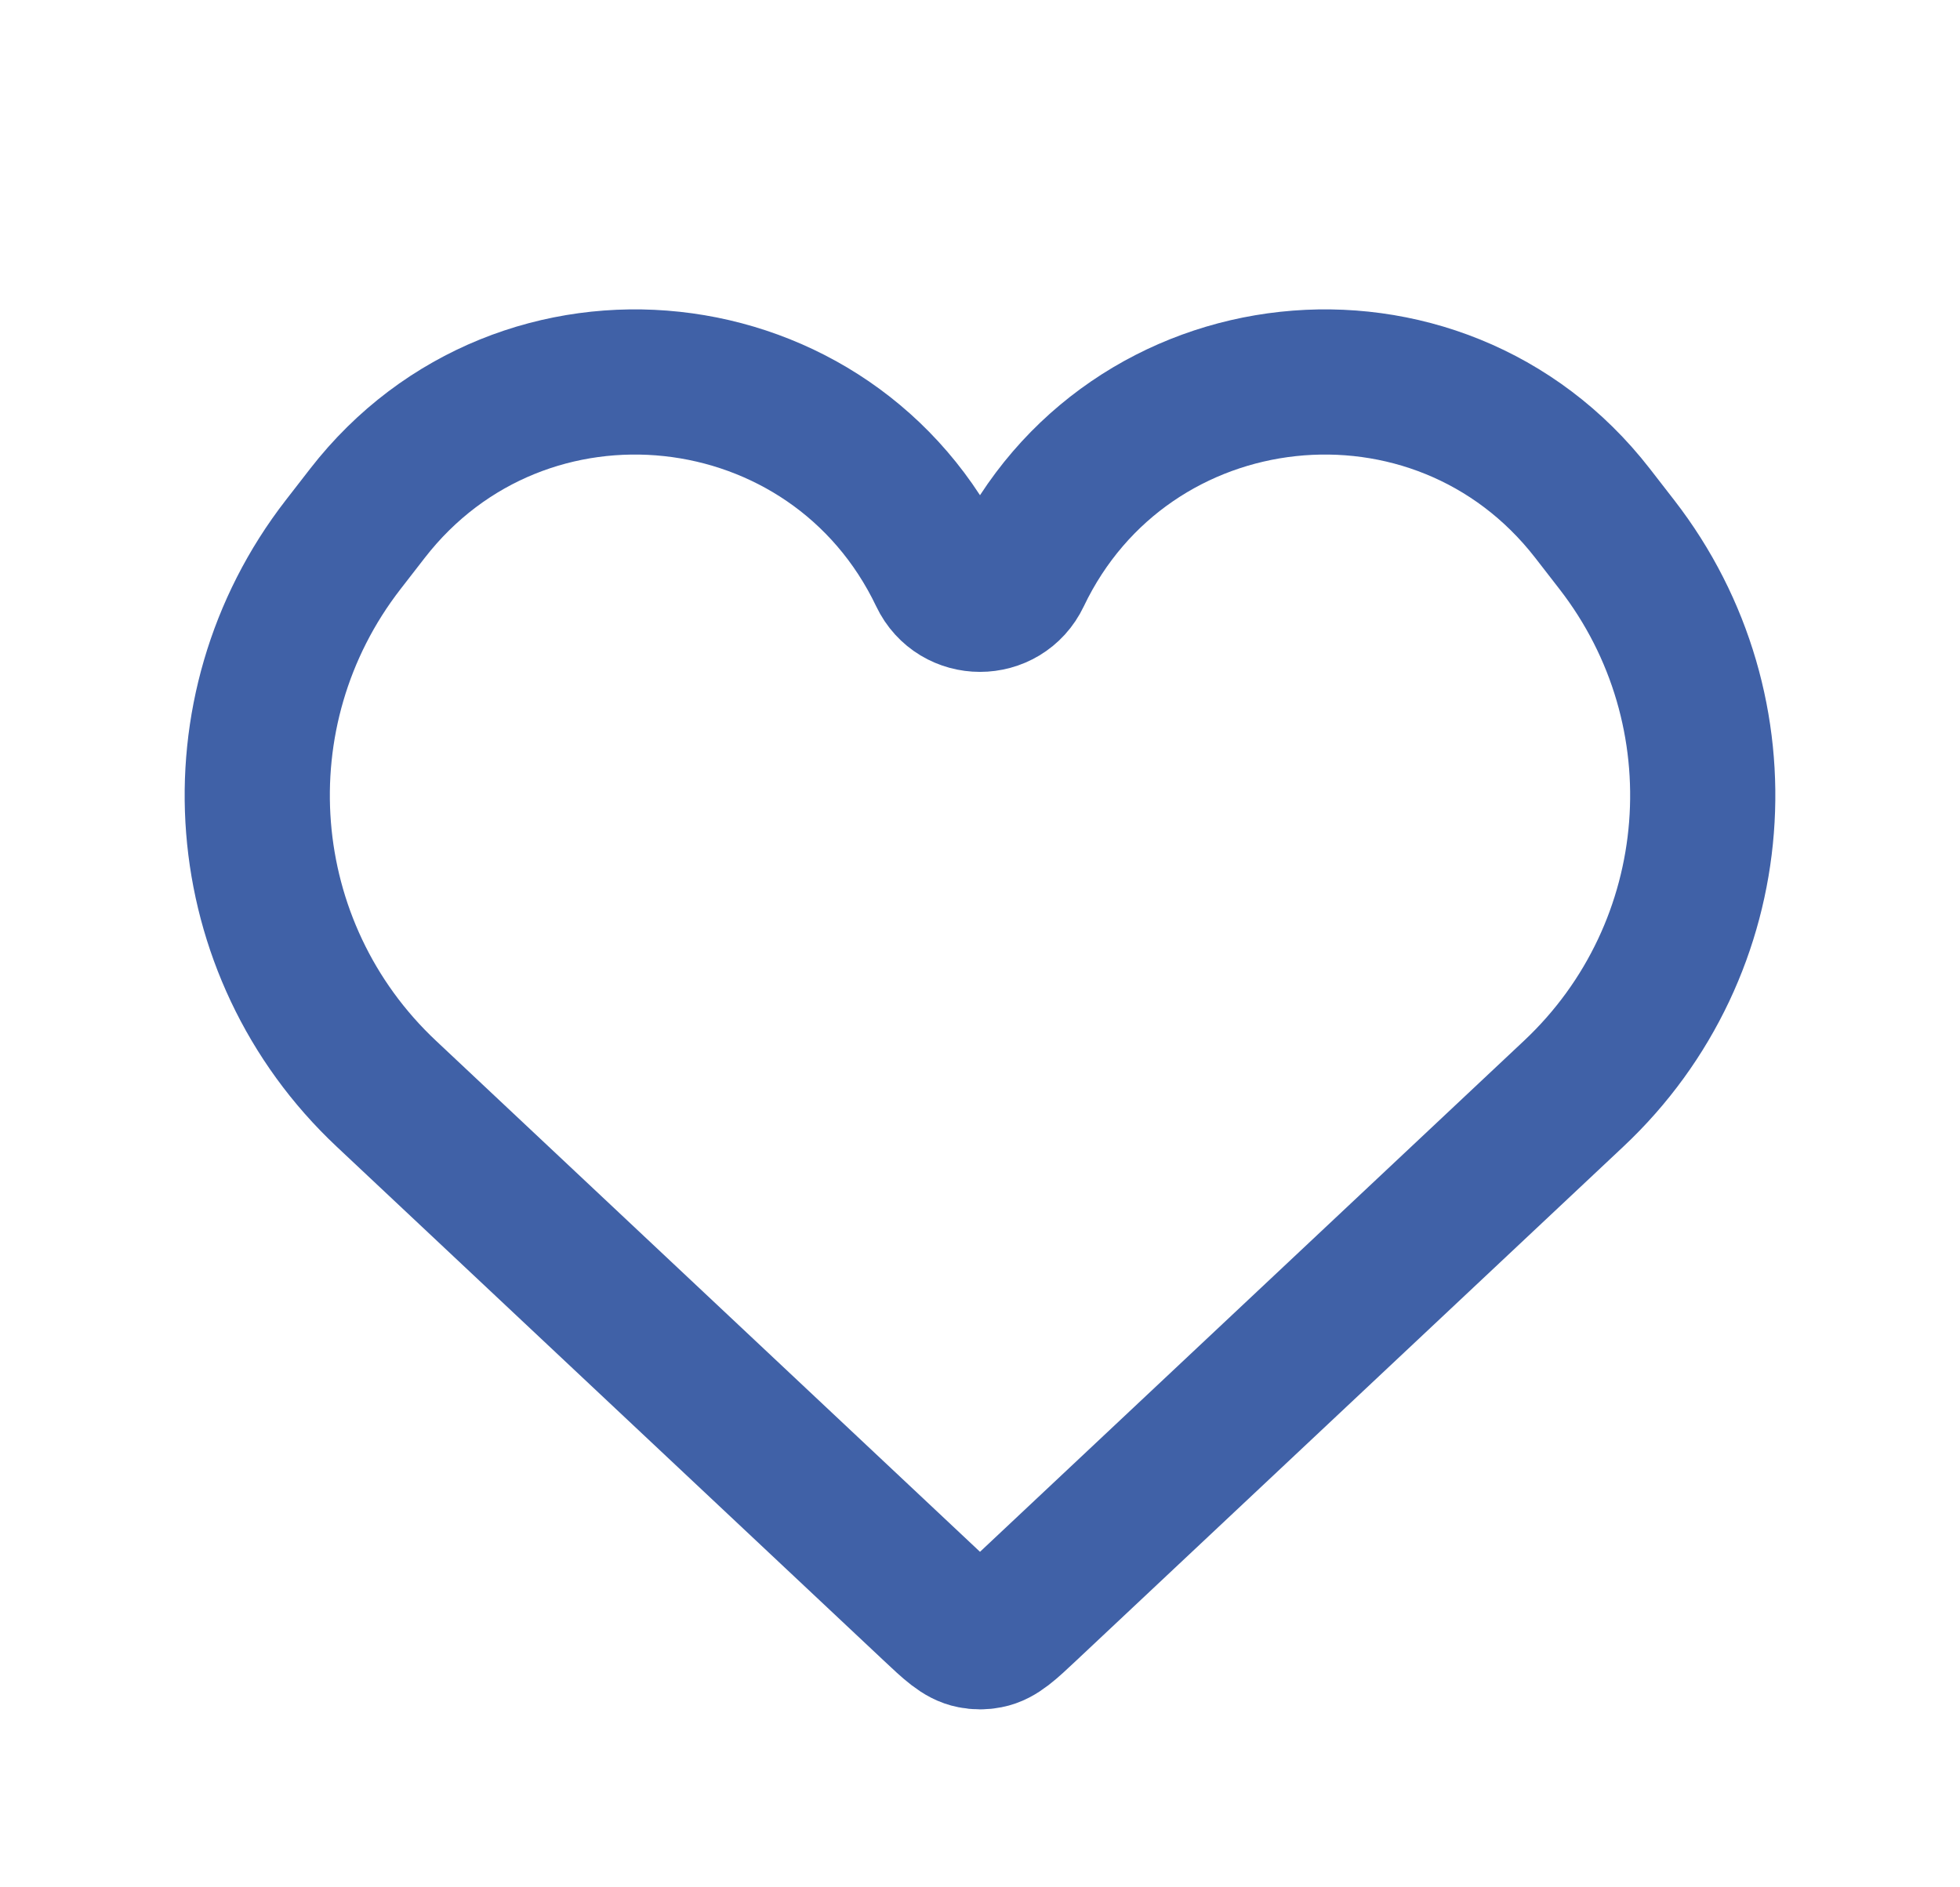 <svg width="27" height="26" viewBox="0 0 27 26" fill="none" xmlns="http://www.w3.org/2000/svg">
<path d="M5.322 15.067L12.854 22.143C13.113 22.387 13.243 22.509 13.396 22.538C13.465 22.552 13.535 22.552 13.604 22.538C13.757 22.509 13.887 22.387 14.146 22.143L21.678 15.067C23.798 13.077 24.055 9.801 22.273 7.503L21.938 7.071C19.805 4.323 15.525 4.784 14.027 7.923C13.816 8.367 13.184 8.367 12.973 7.923C11.475 4.784 7.195 4.323 5.062 7.071L4.727 7.503C2.945 9.801 3.202 13.077 5.322 15.067Z" stroke="#4061A7" stroke-width="2"/>
</svg>

